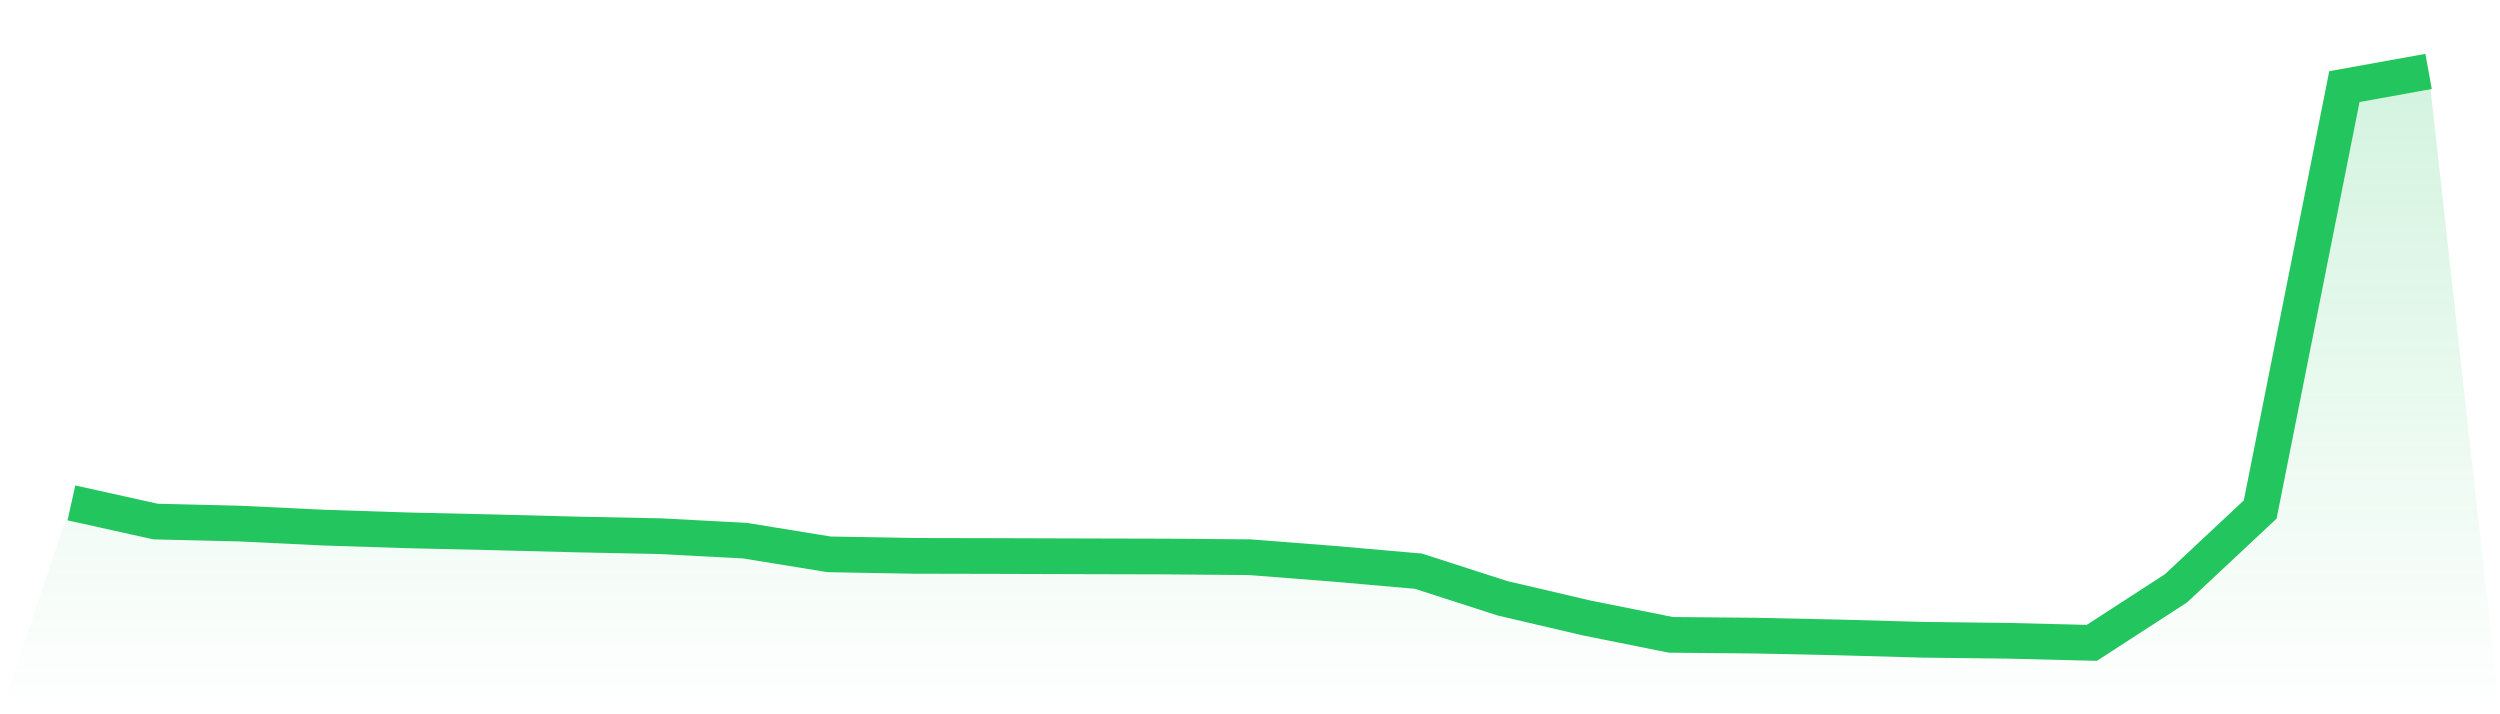 <svg viewBox="0 0 140 40" xmlns="http://www.w3.org/2000/svg">
<defs>
<linearGradient id="gradient" x1="0" x2="0" y1="0" y2="1">
<stop offset="0%" stop-color="#22c55e" stop-opacity="0.2"/>
<stop offset="100%" stop-color="#22c55e" stop-opacity="0"/>
</linearGradient>
</defs>
<path d="M4,28.162 L4,28.162 L8.714,29.207 L13.429,29.321 L18.143,29.548 L22.857,29.7 L27.571,29.808 L32.286,29.93 L37,30.027 L41.714,30.276 L46.429,31.043 L51.143,31.128 L55.857,31.138 L60.571,31.153 L65.286,31.165 L70,31.204 L74.714,31.573 L79.429,31.986 L84.143,33.505 L88.857,34.607 L93.571,35.552 L98.286,35.595 L103,35.697 L107.714,35.828 L112.429,35.884 L117.143,36 L121.857,32.944 L126.571,28.533 L131.286,4.85 L136,4 L140,40 L0,40 z" fill="url(#gradient)"/>
<path d="M4,28.162 L4,28.162 L8.714,29.207 L13.429,29.321 L18.143,29.548 L22.857,29.7 L27.571,29.808 L32.286,29.93 L37,30.027 L41.714,30.276 L46.429,31.043 L51.143,31.128 L55.857,31.138 L60.571,31.153 L65.286,31.165 L70,31.204 L74.714,31.573 L79.429,31.986 L84.143,33.505 L88.857,34.607 L93.571,35.552 L98.286,35.595 L103,35.697 L107.714,35.828 L112.429,35.884 L117.143,36 L121.857,32.944 L126.571,28.533 L131.286,4.85 L136,4" fill="none" stroke="#22c55e" stroke-width="2"/>
</svg>
